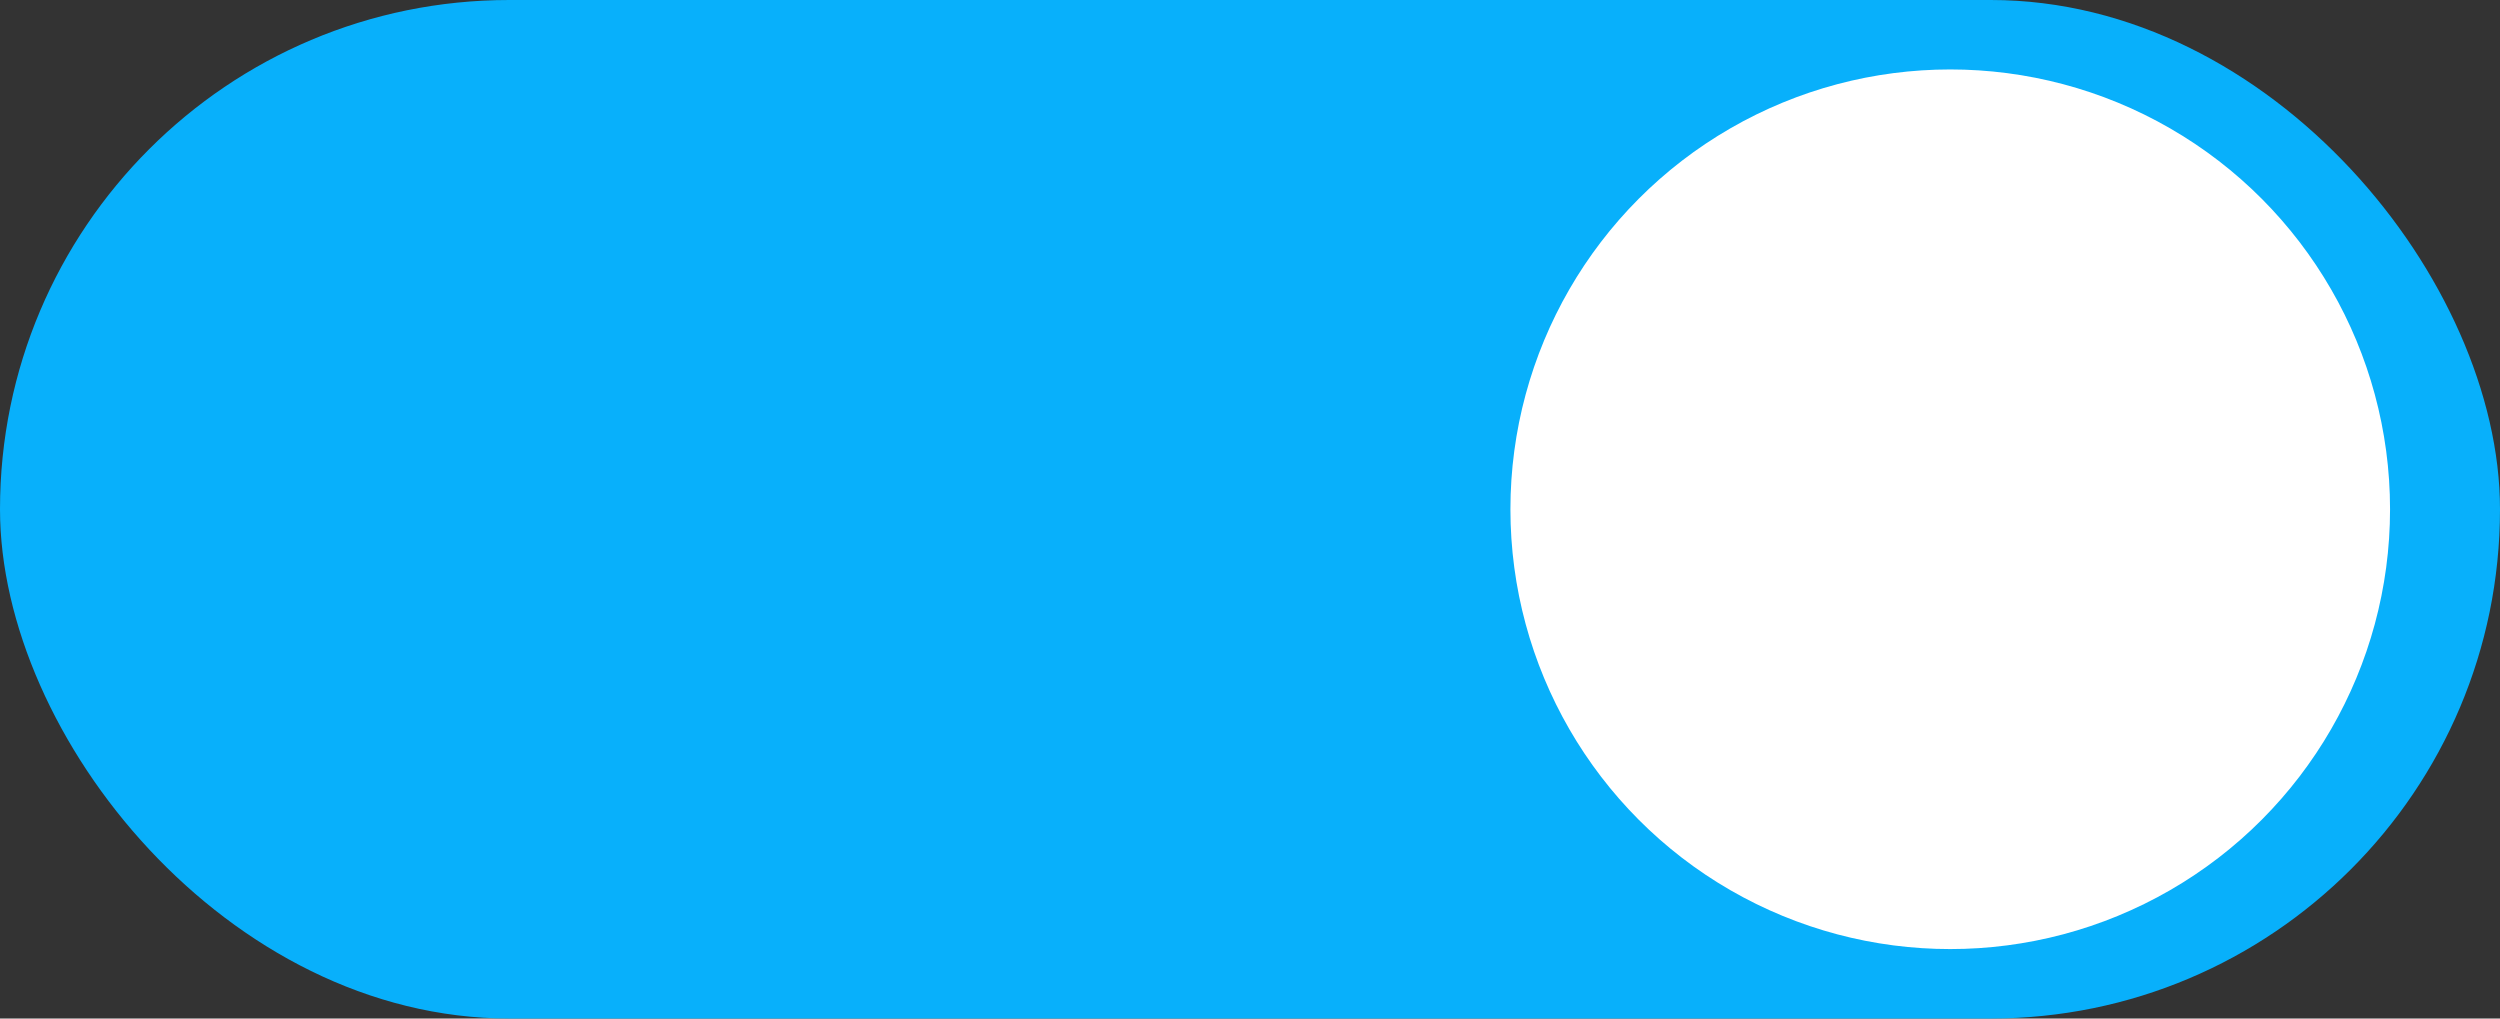 <?xml version="1.0" encoding="UTF-8" standalone="no"?><svg xmlns="http://www.w3.org/2000/svg" xmlns:xlink="http://www.w3.org/1999/xlink" fill="none" height="176" preserveAspectRatio="xMidYMid meet" style="fill: none" version="1" viewBox="0.0 0.0 432.0 176.0" width="432" zoomAndPan="magnify"><rect x="0.0" y="0.0" width="432.0" height="176.0" fill="#333333" stroke="none"/><g id="change1_1"><rect fill="#08b0fb" height="176" rx="88" width="432"/></g><g id="change2_1"><circle cx="337" cy="88" fill="#ffffff" r="76"/></g></svg>